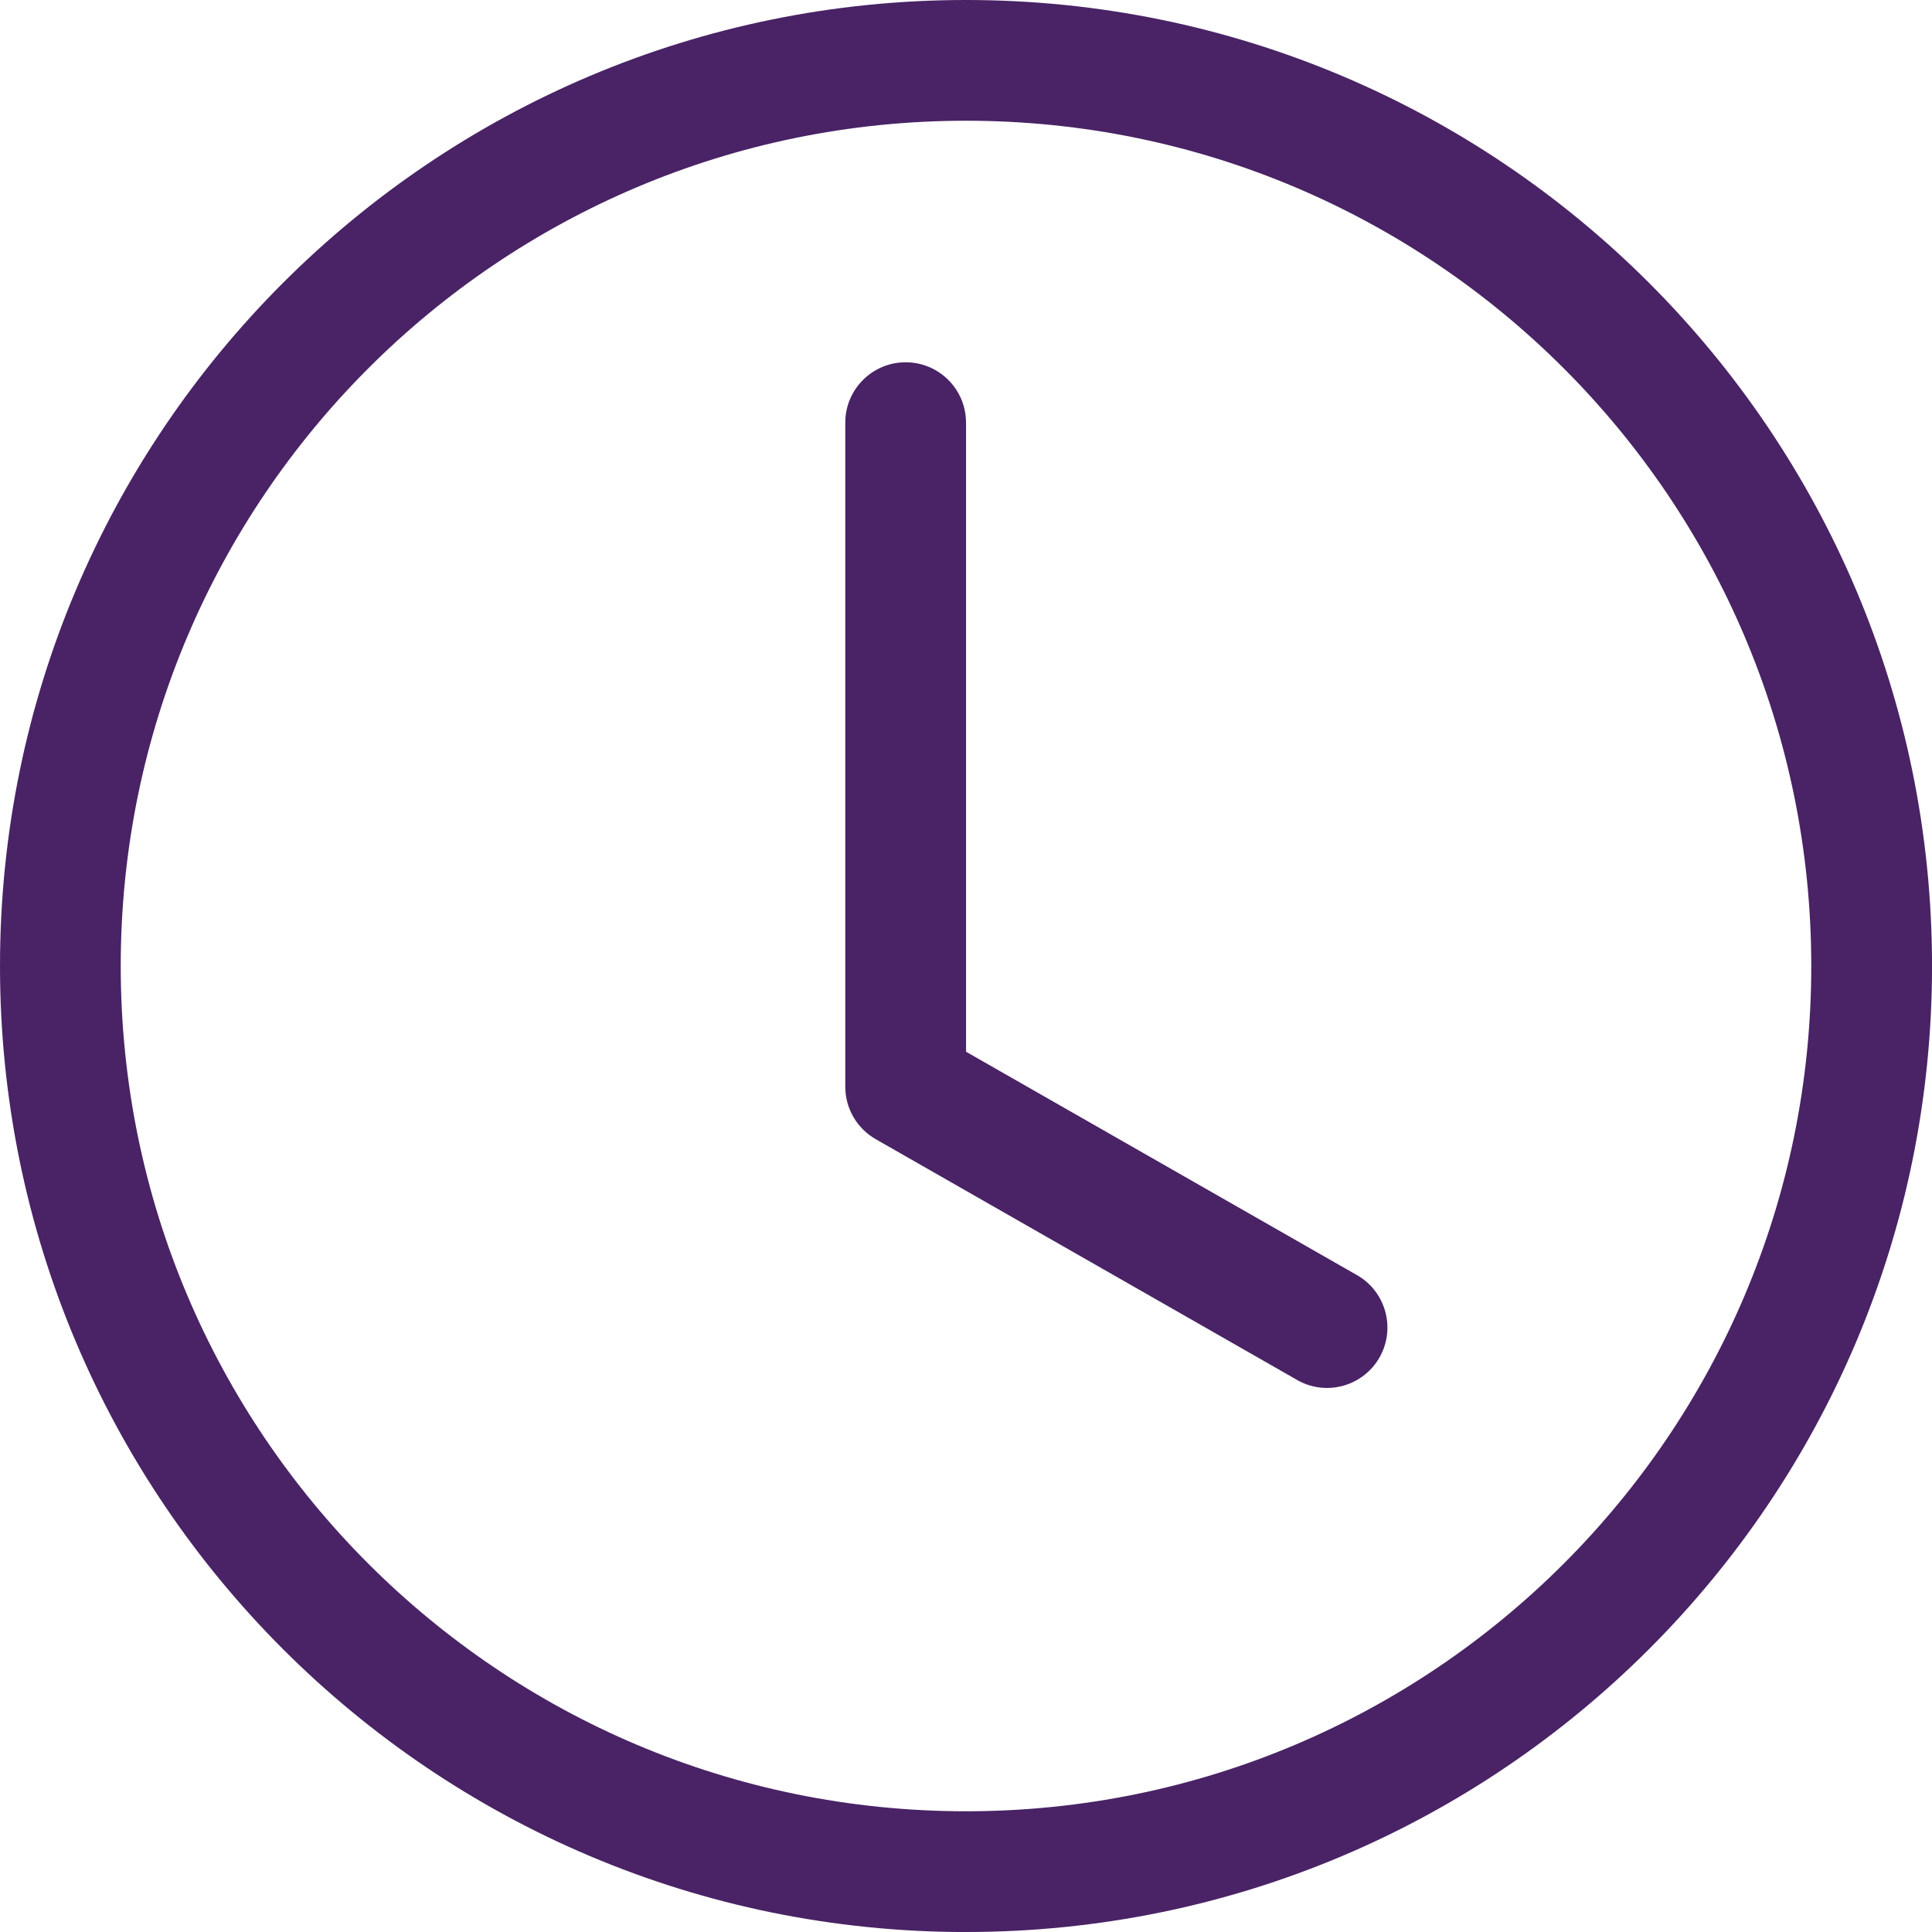 <?xml version="1.0" encoding="UTF-8"?><svg id="Layer_1" xmlns="http://www.w3.org/2000/svg" viewBox="0 0 495.43 495.43"><defs><style>.cls-1{fill:#492365;}</style></defs><path class="cls-1" d="M247.72,108.38c0-8.55-6.93-15.48-15.48-15.48s-15.48,6.93-15.48,15.48v170.3c0,5.56,2.98,10.68,7.8,13.44l108.38,61.93c7.52,4.07,16.92,1.26,20.98-6.26,3.93-7.27,1.45-16.35-5.62-20.62l-100.57-57.47V108.38Z"/><path class="cls-1" d="M247.72,495.43c136.81,0,247.72-110.91,247.72-247.72S384.53,0,247.72,0,0,110.91,0,247.72s110.91,247.72,247.72,247.72M464.47,247.72c0,119.71-97.04,216.75-216.75,216.75S30.96,367.42,30.96,247.72,128.01,30.96,247.72,30.96s216.75,97.04,216.75,216.75"/></svg>